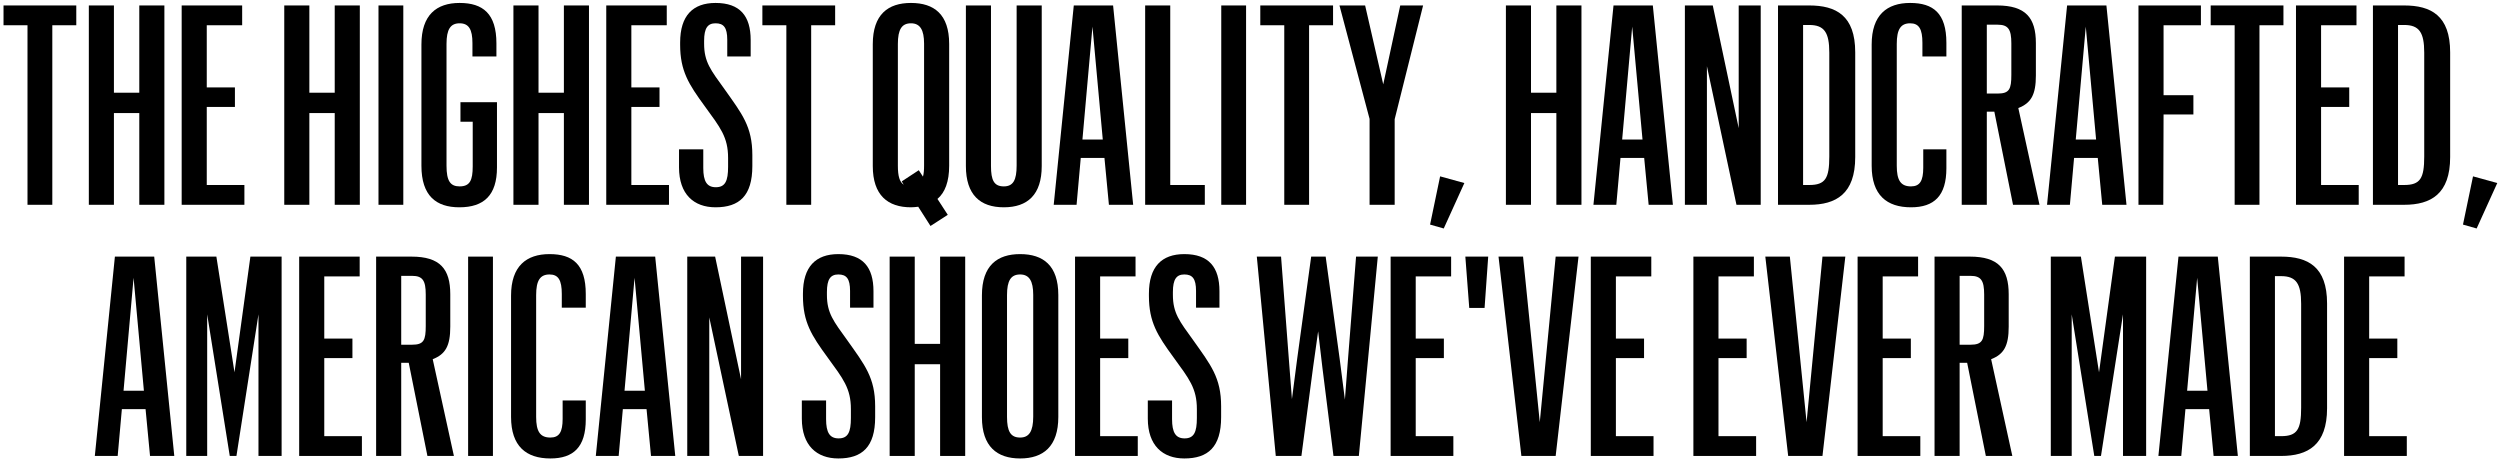 <?xml version="1.0" encoding="UTF-8"?>
<svg width="647px" height="119px" viewBox="0 0 647 119" version="1.1" xmlns="http://www.w3.org/2000/svg" xmlns:xlink="http://www.w3.org/1999/xlink">
    <title>The Highest Quality,</title>
    <g id="Page-1" stroke="none" stroke-width="1" fill="none" fill-rule="evenodd">
        <g id="24-Reserve-Landing-HP---Desktop" transform="translate(-276, -909)" fill="#000000" fill-rule="nonzero">
            <g id="The-Highest-Quality," transform="translate(276.912, 909.763)">
                <polygon id="Path" points="6.205 52.237 12.626 52.237 12.626 5.772 18.831 5.772 18.831 0.649 0 0.649 0 5.772 6.205 5.772"></polygon>
                <polygon id="Path" points="22.078 52.237 28.571 52.237 28.571 28.499 35.137 28.499 35.137 52.237 41.631 52.237 41.631 0.649 35.137 0.649 35.137 23.232 28.571 23.232 28.571 0.649 22.078 0.649"></polygon>
                <polygon id="Path" points="46.104 52.237 62.338 52.237 62.338 47.114 52.597 47.114 52.597 26.912 59.885 26.912 59.885 21.861 52.597 21.861 52.597 5.772 61.76 5.772 61.76 0.649 46.104 0.649"></polygon>
                <polygon id="Path" points="72.655 52.237 79.149 52.237 79.149 28.499 85.714 28.499 85.714 52.237 92.208 52.237 92.208 0.649 85.714 0.649 85.714 23.232 79.149 23.232 79.149 0.649 72.655 0.649"></polygon>
                <polygon id="Path" points="97.042 52.237 103.463 52.237 103.463 0.649 97.042 0.649"></polygon>
                <path d="M118.254,30.736 L121.428,30.736 L121.428,42.28 C121.428,45.887 120.707,47.475 118.037,47.475 C115.656,47.475 114.646,46.104 114.646,42.136 L114.646,10.606 C114.646,6.854 115.656,5.267 118.037,5.267 C120.418,5.267 121.356,6.854 121.356,10.39 L121.356,13.853 L127.561,13.853 L127.561,10.462 C127.561,2.814 124.098,0 118.037,0 C112.049,0 108.153,3.102 108.153,10.75 L108.153,42.136 C108.153,49.928 111.977,52.886 117.965,52.886 C124.314,52.886 127.706,49.783 127.706,42.569 L127.706,25.685 L118.254,25.685 L118.254,30.736 Z" id="Path"></path>
                <polygon id="Path" points="131.962 52.237 138.456 52.237 138.456 28.499 145.022 28.499 145.022 52.237 151.515 52.237 151.515 0.649 145.022 0.649 145.022 23.232 138.456 23.232 138.456 0.649 131.962 0.649"></polygon>
                <polygon id="Path" points="155.988 52.237 172.222 52.237 172.222 47.114 162.482 47.114 162.482 26.912 169.769 26.912 169.769 21.861 162.482 21.861 162.482 5.772 171.645 5.772 171.645 0.649 155.988 0.649"></polygon>
                <path d="M184.271,52.886 C190.404,52.886 193.795,49.928 193.795,42.208 L193.795,39.394 C193.795,31.962 191.125,28.716 186.58,22.294 C183.045,17.388 181.313,15.296 181.313,10.534 L181.313,9.812 C181.313,6.494 182.251,5.267 184.271,5.267 C186.363,5.267 187.301,6.349 187.301,9.524 L187.301,13.853 L193.362,13.853 L193.362,9.596 C193.362,3.391 190.62,0 184.271,0 C178.427,0 175.108,3.247 175.108,10.245 L175.108,10.822 C175.108,17.605 177.345,21.068 181.457,26.695 C185.498,32.251 187.518,34.704 187.518,40.115 L187.518,42.424 C187.518,46.032 186.796,47.691 184.343,47.691 C182.034,47.691 181.096,46.176 181.096,42.713 L181.096,37.879 L174.819,37.879 L174.819,42.569 C174.819,49.495 178.643,52.886 184.271,52.886 Z" id="Path"></path>
                <polygon id="Path" points="202.597 52.237 209.019 52.237 209.019 5.772 215.223 5.772 215.223 0.649 196.392 0.649 196.392 5.772 202.597 5.772"></polygon>
                <path d="M239.899,57.72 L244.372,54.834 L241.702,50.721 C243.651,49.062 244.733,46.248 244.733,42.136 L244.733,10.606 C244.733,2.958 240.837,0 234.848,0 C228.932,0 224.964,2.958 224.964,10.678 L224.964,42.208 C224.964,49.783 228.86,52.886 234.848,52.886 C235.498,52.886 236.075,52.814 236.724,52.742 L239.899,57.72 Z M231.457,42.136 L231.457,10.606 C231.457,6.854 232.467,5.267 234.848,5.267 C237.229,5.267 238.239,6.999 238.239,10.534 L238.239,42.063 C238.239,43.218 238.167,44.228 237.951,44.949 L236.868,43.29 L232.467,46.176 L232.972,47.042 C231.89,46.32 231.457,44.805 231.457,42.136 Z" id="Shape"></path>
                <path d="M262.193,0.649 L262.193,42.063 C262.193,45.815 261.327,47.475 258.874,47.475 C256.349,47.475 255.555,45.887 255.555,42.208 L255.555,0.649 L249.062,0.649 L249.062,42.208 C249.062,49.639 252.741,52.886 258.874,52.886 C265.007,52.886 268.687,49.639 268.687,42.208 L268.687,0.649 L262.193,0.649 Z" id="Path"></path>
                <path d="M286.075,52.237 L292.352,52.237 L287.157,0.649 L276.984,0.649 L271.789,52.237 L277.705,52.237 L278.788,40.115 L284.92,40.115 L286.075,52.237 Z M281.818,6.133 L284.487,35.353 L279.221,35.353 L281.818,6.133 Z" id="Shape"></path>
                <polygon id="Path" points="295.454 52.237 310.894 52.237 310.894 47.114 301.948 47.114 301.948 0.649 295.454 0.649"></polygon>
                <polygon id="Path" points="315.151 52.237 321.573 52.237 321.573 0.649 315.151 0.649"></polygon>
                <polygon id="Path" points="331.457 52.237 337.878 52.237 337.878 5.772 344.083 5.772 344.083 0.649 325.252 0.649 325.252 5.772 331.457 5.772"></polygon>
                <polygon id="Path" points="353.535 52.237 360.029 52.237 360.029 30.087 367.388 0.649 361.471 0.649 357.07 21.068 352.381 0.649 345.743 0.649 353.535 30.014"></polygon>
                <polygon id="Path" points="372.727 58.369 378.066 46.609 371.789 44.877 369.192 57.359"></polygon>
                <polygon id="Path" points="388.816 52.237 395.31 52.237 395.31 28.499 401.875 28.499 401.875 52.237 408.369 52.237 408.369 0.649 401.875 0.649 401.875 23.232 395.31 23.232 395.31 0.649 388.816 0.649"></polygon>
                <path d="M425.757,52.237 L432.034,52.237 L426.839,0.649 L416.666,0.649 L411.471,52.237 L417.388,52.237 L418.47,40.115 L424.603,40.115 L425.757,52.237 Z M421.5,6.133 L424.17,35.353 L418.903,35.353 L421.5,6.133 Z" id="Shape"></path>
                <polygon id="Path" points="435.137 52.237 440.837 52.237 440.837 16.378 448.484 52.237 454.761 52.237 454.761 0.649 449.062 0.649 449.062 32.395 442.352 0.649 435.137 0.649"></polygon>
                <path d="M459.235,0.649 L459.235,52.237 L467.316,52.237 C474.242,52.237 479.22,49.423 479.22,39.899 L479.22,12.771 C479.22,3.247 474.242,0.649 467.316,0.649 L459.235,0.649 Z M467.316,5.7 C471.212,5.7 472.51,7.648 472.51,12.843 L472.51,39.755 C472.51,45.382 471.5,47.114 467.316,47.114 L465.728,47.114 L465.728,5.7 L467.316,5.7 Z" id="Shape"></path>
                <path d="M493.65,52.886 C499.639,52.886 502.813,49.928 502.813,42.785 L502.813,37.879 L496.825,37.879 L496.825,42.641 C496.825,46.032 495.959,47.475 493.65,47.475 C490.981,47.475 489.971,45.887 489.971,42.136 L489.971,10.606 C489.971,6.854 490.981,5.267 493.434,5.267 C495.743,5.267 496.608,6.782 496.608,10.317 L496.608,13.853 L502.813,13.853 L502.813,10.317 C502.813,2.67 499.422,0 493.434,0 C487.445,0 483.477,3.102 483.477,10.75 L483.477,42.136 C483.477,49.711 487.373,52.886 493.65,52.886 Z" id="Path"></path>
                <path d="M506.782,52.237 L513.275,52.237 L513.275,28.139 L515.223,28.139 L520.057,52.237 L526.911,52.237 L521.428,27.201 C524.747,25.902 525.973,23.737 525.973,18.759 L525.973,10.39 C525.973,3.824 523.304,0.649 515.945,0.649 L506.782,0.649 L506.782,52.237 Z M513.275,23.449 L513.275,5.628 L516.089,5.628 C518.831,5.628 519.624,6.854 519.624,10.462 L519.624,18.615 C519.624,22.294 519.119,23.449 516.089,23.449 L513.275,23.449 Z" id="Shape"></path>
                <path d="M543.145,52.237 L549.422,52.237 L544.227,0.649 L534.054,0.649 L528.86,52.237 L534.776,52.237 L535.858,40.115 L541.991,40.115 L543.145,52.237 Z M538.888,6.133 L541.558,35.353 L536.291,35.353 L538.888,6.133 Z" id="Shape"></path>
                <polygon id="Path" points="552.525 52.237 558.946 52.237 559.018 28.86 566.738 28.86 566.738 23.882 559.018 23.882 559.018 5.772 568.686 5.772 568.686 0.649 552.525 0.649"></polygon>
                <polygon id="Path" points="577.416 52.237 583.838 52.237 583.838 5.772 590.043 5.772 590.043 0.649 571.212 0.649 571.212 5.772 577.416 5.772"></polygon>
                <polygon id="Path" points="593.289 52.237 609.523 52.237 609.523 47.114 599.783 47.114 599.783 26.912 607.07 26.912 607.07 21.861 599.783 21.861 599.783 5.772 608.946 5.772 608.946 0.649 593.289 0.649"></polygon>
                <path d="M613.203,0.649 L613.203,52.237 L621.284,52.237 C628.21,52.237 633.188,49.423 633.188,39.899 L633.188,12.771 C633.188,3.247 628.21,0.649 621.284,0.649 L613.203,0.649 Z M621.284,5.7 C625.18,5.7 626.478,7.648 626.478,12.843 L626.478,39.755 C626.478,45.382 625.468,47.114 621.284,47.114 L619.696,47.114 L619.696,5.7 L621.284,5.7 Z" id="Shape"></path>
                <polygon id="Path" points="640.043 58.369 645.382 46.609 639.105 44.877 636.507 57.359"></polygon>
                <path d="M37.915,117.237 L44.192,117.237 L38.997,65.649 L28.824,65.649 L23.629,117.237 L29.545,117.237 L30.628,105.115 L36.76,105.115 L37.915,117.237 Z M33.658,71.133 L36.328,100.353 L31.061,100.353 L33.658,71.133 Z" id="Shape"></path>
                <polygon id="Path" points="47.294 117.237 52.706 117.237 52.706 80.584 58.55 117.237 60.281 117.237 65.981 80.584 65.981 117.237 71.97 117.237 71.97 65.649 63.889 65.649 59.776 95.592 55.087 65.649 47.294 65.649"></polygon>
                <polygon id="Path" points="76.515 117.237 92.749 117.237 92.749 112.114 83.009 112.114 83.009 91.912 90.296 91.912 90.296 86.861 83.009 86.861 83.009 70.772 92.172 70.772 92.172 65.649 76.515 65.649"></polygon>
                <path d="M96.428,117.237 L102.922,117.237 L102.922,93.138 L104.87,93.138 L109.704,117.237 L116.558,117.237 L111.075,92.201 C114.394,90.902 115.62,88.737 115.62,83.759 L115.62,75.39 C115.62,68.824 112.951,65.649 105.592,65.649 L96.428,65.649 L96.428,117.237 Z M102.922,88.449 L102.922,70.628 L105.736,70.628 C108.478,70.628 109.271,71.854 109.271,75.462 L109.271,83.615 C109.271,87.294 108.766,88.449 105.736,88.449 L102.922,88.449 Z" id="Shape"></path>
                <polygon id="Path" points="120.238 117.237 126.659 117.237 126.659 65.649 120.238 65.649"></polygon>
                <path d="M141.522,117.886 C147.511,117.886 150.685,114.928 150.685,107.785 L150.685,102.879 L144.697,102.879 L144.697,107.641 C144.697,111.032 143.831,112.475 141.522,112.475 C138.853,112.475 137.843,110.887 137.843,107.136 L137.843,75.606 C137.843,71.854 138.853,70.267 141.306,70.267 C143.615,70.267 144.48,71.782 144.48,75.317 L144.48,78.853 L150.685,78.853 L150.685,75.317 C150.685,67.67 147.294,65 141.306,65 C135.317,65 131.349,68.102 131.349,75.75 L131.349,107.136 C131.349,114.711 135.245,117.886 141.522,117.886 Z" id="Path"></path>
                <path d="M167.568,117.237 L173.845,117.237 L168.651,65.649 L158.477,65.649 L153.283,117.237 L159.199,117.237 L160.281,105.115 L166.414,105.115 L167.568,117.237 Z M163.312,71.133 L165.981,100.353 L160.714,100.353 L163.312,71.133 Z" id="Shape"></path>
                <polygon id="Path" points="176.948 117.237 182.648 117.237 182.648 81.378 190.296 117.237 196.573 117.237 196.573 65.649 190.873 65.649 190.873 97.395 184.163 65.649 176.948 65.649"></polygon>
                <path d="M216.053,117.886 C222.186,117.886 225.577,114.928 225.577,107.208 L225.577,104.394 C225.577,96.962 222.907,93.716 218.362,87.294 C214.827,82.388 213.095,80.296 213.095,75.534 L213.095,74.812 C213.095,71.493 214.033,70.267 216.053,70.267 C218.146,70.267 219.083,71.349 219.083,74.524 L219.083,78.853 L225.144,78.853 L225.144,74.596 C225.144,68.391 222.402,65 216.053,65 C210.209,65 206.89,68.247 206.89,75.245 L206.89,75.823 C206.89,82.605 209.127,86.068 213.239,91.695 C217.28,97.251 219.3,99.704 219.3,105.115 L219.3,107.424 C219.3,111.032 218.578,112.691 216.125,112.691 C213.817,112.691 212.879,111.176 212.879,107.713 L212.879,102.879 L206.602,102.879 L206.602,107.569 C206.602,114.495 210.425,117.886 216.053,117.886 Z" id="Path"></path>
                <polygon id="Path" points="229.329 117.237 235.822 117.237 235.822 93.499 242.388 93.499 242.388 117.237 248.881 117.237 248.881 65.649 242.388 65.649 242.388 88.232 235.822 88.232 235.822 65.649 229.329 65.649"></polygon>
                <path d="M263.095,117.886 C269.083,117.886 272.98,114.784 272.98,107.136 L272.98,75.606 C272.98,67.958 269.083,65 263.095,65 C257.179,65 253.21,67.958 253.21,75.678 L253.21,107.208 C253.21,114.784 257.107,117.886 263.095,117.886 Z M263.095,112.475 C260.642,112.475 259.704,110.887 259.704,107.136 L259.704,75.606 C259.704,71.854 260.714,70.267 263.095,70.267 C265.476,70.267 266.486,71.999 266.486,75.534 L266.486,107.063 C266.486,110.887 265.404,112.475 263.095,112.475 Z" id="Shape"></path>
                <polygon id="Path" points="277.309 117.237 293.542 117.237 293.542 112.114 283.802 112.114 283.802 91.912 291.089 91.912 291.089 86.861 283.802 86.861 283.802 70.772 292.965 70.772 292.965 65.649 277.309 65.649"></polygon>
                <path d="M305.591,117.886 C311.724,117.886 315.115,114.928 315.115,107.208 L315.115,104.394 C315.115,96.962 312.446,93.716 307.9,87.294 C304.365,82.388 302.633,80.296 302.633,75.534 L302.633,74.812 C302.633,71.493 303.571,70.267 305.591,70.267 C307.684,70.267 308.622,71.349 308.622,74.524 L308.622,78.853 L314.682,78.853 L314.682,74.596 C314.682,68.391 311.941,65 305.591,65 C299.747,65 296.428,68.247 296.428,75.245 L296.428,75.823 C296.428,82.605 298.665,86.068 302.777,91.695 C306.818,97.251 308.838,99.704 308.838,105.115 L308.838,107.424 C308.838,111.032 308.117,112.691 305.663,112.691 C303.355,112.691 302.417,111.176 302.417,107.713 L302.417,102.879 L296.14,102.879 L296.14,107.569 C296.14,114.495 299.964,117.886 305.591,117.886 Z" id="Path"></path>
                <polygon id="Path" points="329.257 117.237 335.894 117.237 338.925 94.221 340.223 84.986 341.306 94.221 344.192 117.237 350.757 117.237 355.663 65.649 350.036 65.649 347.943 92.273 347.15 102.662 345.779 91.984 342.171 65.649 338.42 65.649 334.812 91.984 333.441 102.518 332.648 92.273 330.627 65.649 324.35 65.649"></polygon>
                <polygon id="Path" points="358.982 117.237 375.216 117.237 375.216 112.114 365.476 112.114 365.476 91.912 372.763 91.912 372.763 86.861 365.476 86.861 365.476 70.772 374.639 70.772 374.639 65.649 358.982 65.649"></polygon>
                <polygon id="Path" points="379.329 78.925 383.297 78.925 384.235 65.649 378.319 65.649"></polygon>
                <polygon id="Path" points="397.583 108.506 393.254 65.649 386.904 65.649 392.821 117.237 401.695 117.237 407.611 65.649 401.695 65.649"></polygon>
                <polygon id="Path" points="410.786 117.237 427.02 117.237 427.02 112.114 417.28 112.114 417.28 91.912 424.567 91.912 424.567 86.861 417.28 86.861 417.28 70.772 426.443 70.772 426.443 65.649 410.786 65.649"></polygon>
                <polygon id="Path" points="437.337 117.237 453.571 117.237 453.571 112.114 443.831 112.114 443.831 91.912 451.118 91.912 451.118 86.861 443.831 86.861 443.831 70.772 452.994 70.772 452.994 65.649 437.337 65.649"></polygon>
                <polygon id="Path" points="466.63 108.506 462.301 65.649 455.952 65.649 461.868 117.237 470.743 117.237 476.659 65.649 470.743 65.649"></polygon>
                <polygon id="Path" points="479.834 117.237 496.067 117.237 496.067 112.114 486.327 112.114 486.327 91.912 493.614 91.912 493.614 86.861 486.327 86.861 486.327 70.772 495.49 70.772 495.49 65.649 479.834 65.649"></polygon>
                <path d="M499.747,117.237 L506.24,117.237 L506.24,93.138 L508.189,93.138 L513.023,117.237 L519.877,117.237 L514.393,92.201 C517.712,90.902 518.939,88.737 518.939,83.759 L518.939,75.39 C518.939,68.824 516.269,65.649 508.91,65.649 L499.747,65.649 L499.747,117.237 Z M506.24,88.449 L506.24,70.628 L509.054,70.628 C511.796,70.628 512.59,71.854 512.59,75.462 L512.59,83.615 C512.59,87.294 512.085,88.449 509.054,88.449 L506.24,88.449 Z" id="Shape"></path>
                <polygon id="Path" points="529.834 117.237 535.245 117.237 535.245 80.584 541.089 117.237 542.821 117.237 548.52 80.584 548.52 117.237 554.509 117.237 554.509 65.649 546.428 65.649 542.315 95.592 537.626 65.649 529.834 65.649"></polygon>
                <path d="M571.969,117.237 L578.246,117.237 L573.051,65.649 L562.878,65.649 L557.683,117.237 L563.6,117.237 L564.682,105.115 L570.815,105.115 L571.969,117.237 Z M567.712,71.133 L570.382,100.353 L565.115,100.353 L567.712,71.133 Z" id="Shape"></path>
                <path d="M581.349,65.649 L581.349,117.237 L589.429,117.237 C596.356,117.237 601.334,114.423 601.334,104.899 L601.334,77.771 C601.334,68.247 596.356,65.649 589.429,65.649 L581.349,65.649 Z M589.429,70.7 C593.326,70.7 594.624,72.648 594.624,77.843 L594.624,104.755 C594.624,110.382 593.614,112.114 589.429,112.114 L587.842,112.114 L587.842,70.7 L589.429,70.7 Z" id="Shape"></path>
                <polygon id="Path" points="605.735 117.237 621.969 117.237 621.969 112.114 612.229 112.114 612.229 91.912 619.516 91.912 619.516 86.861 612.229 86.861 612.229 70.772 621.392 70.772 621.392 65.649 605.735 65.649"></polygon>
            </g>
        </g>
    </g>
</svg>